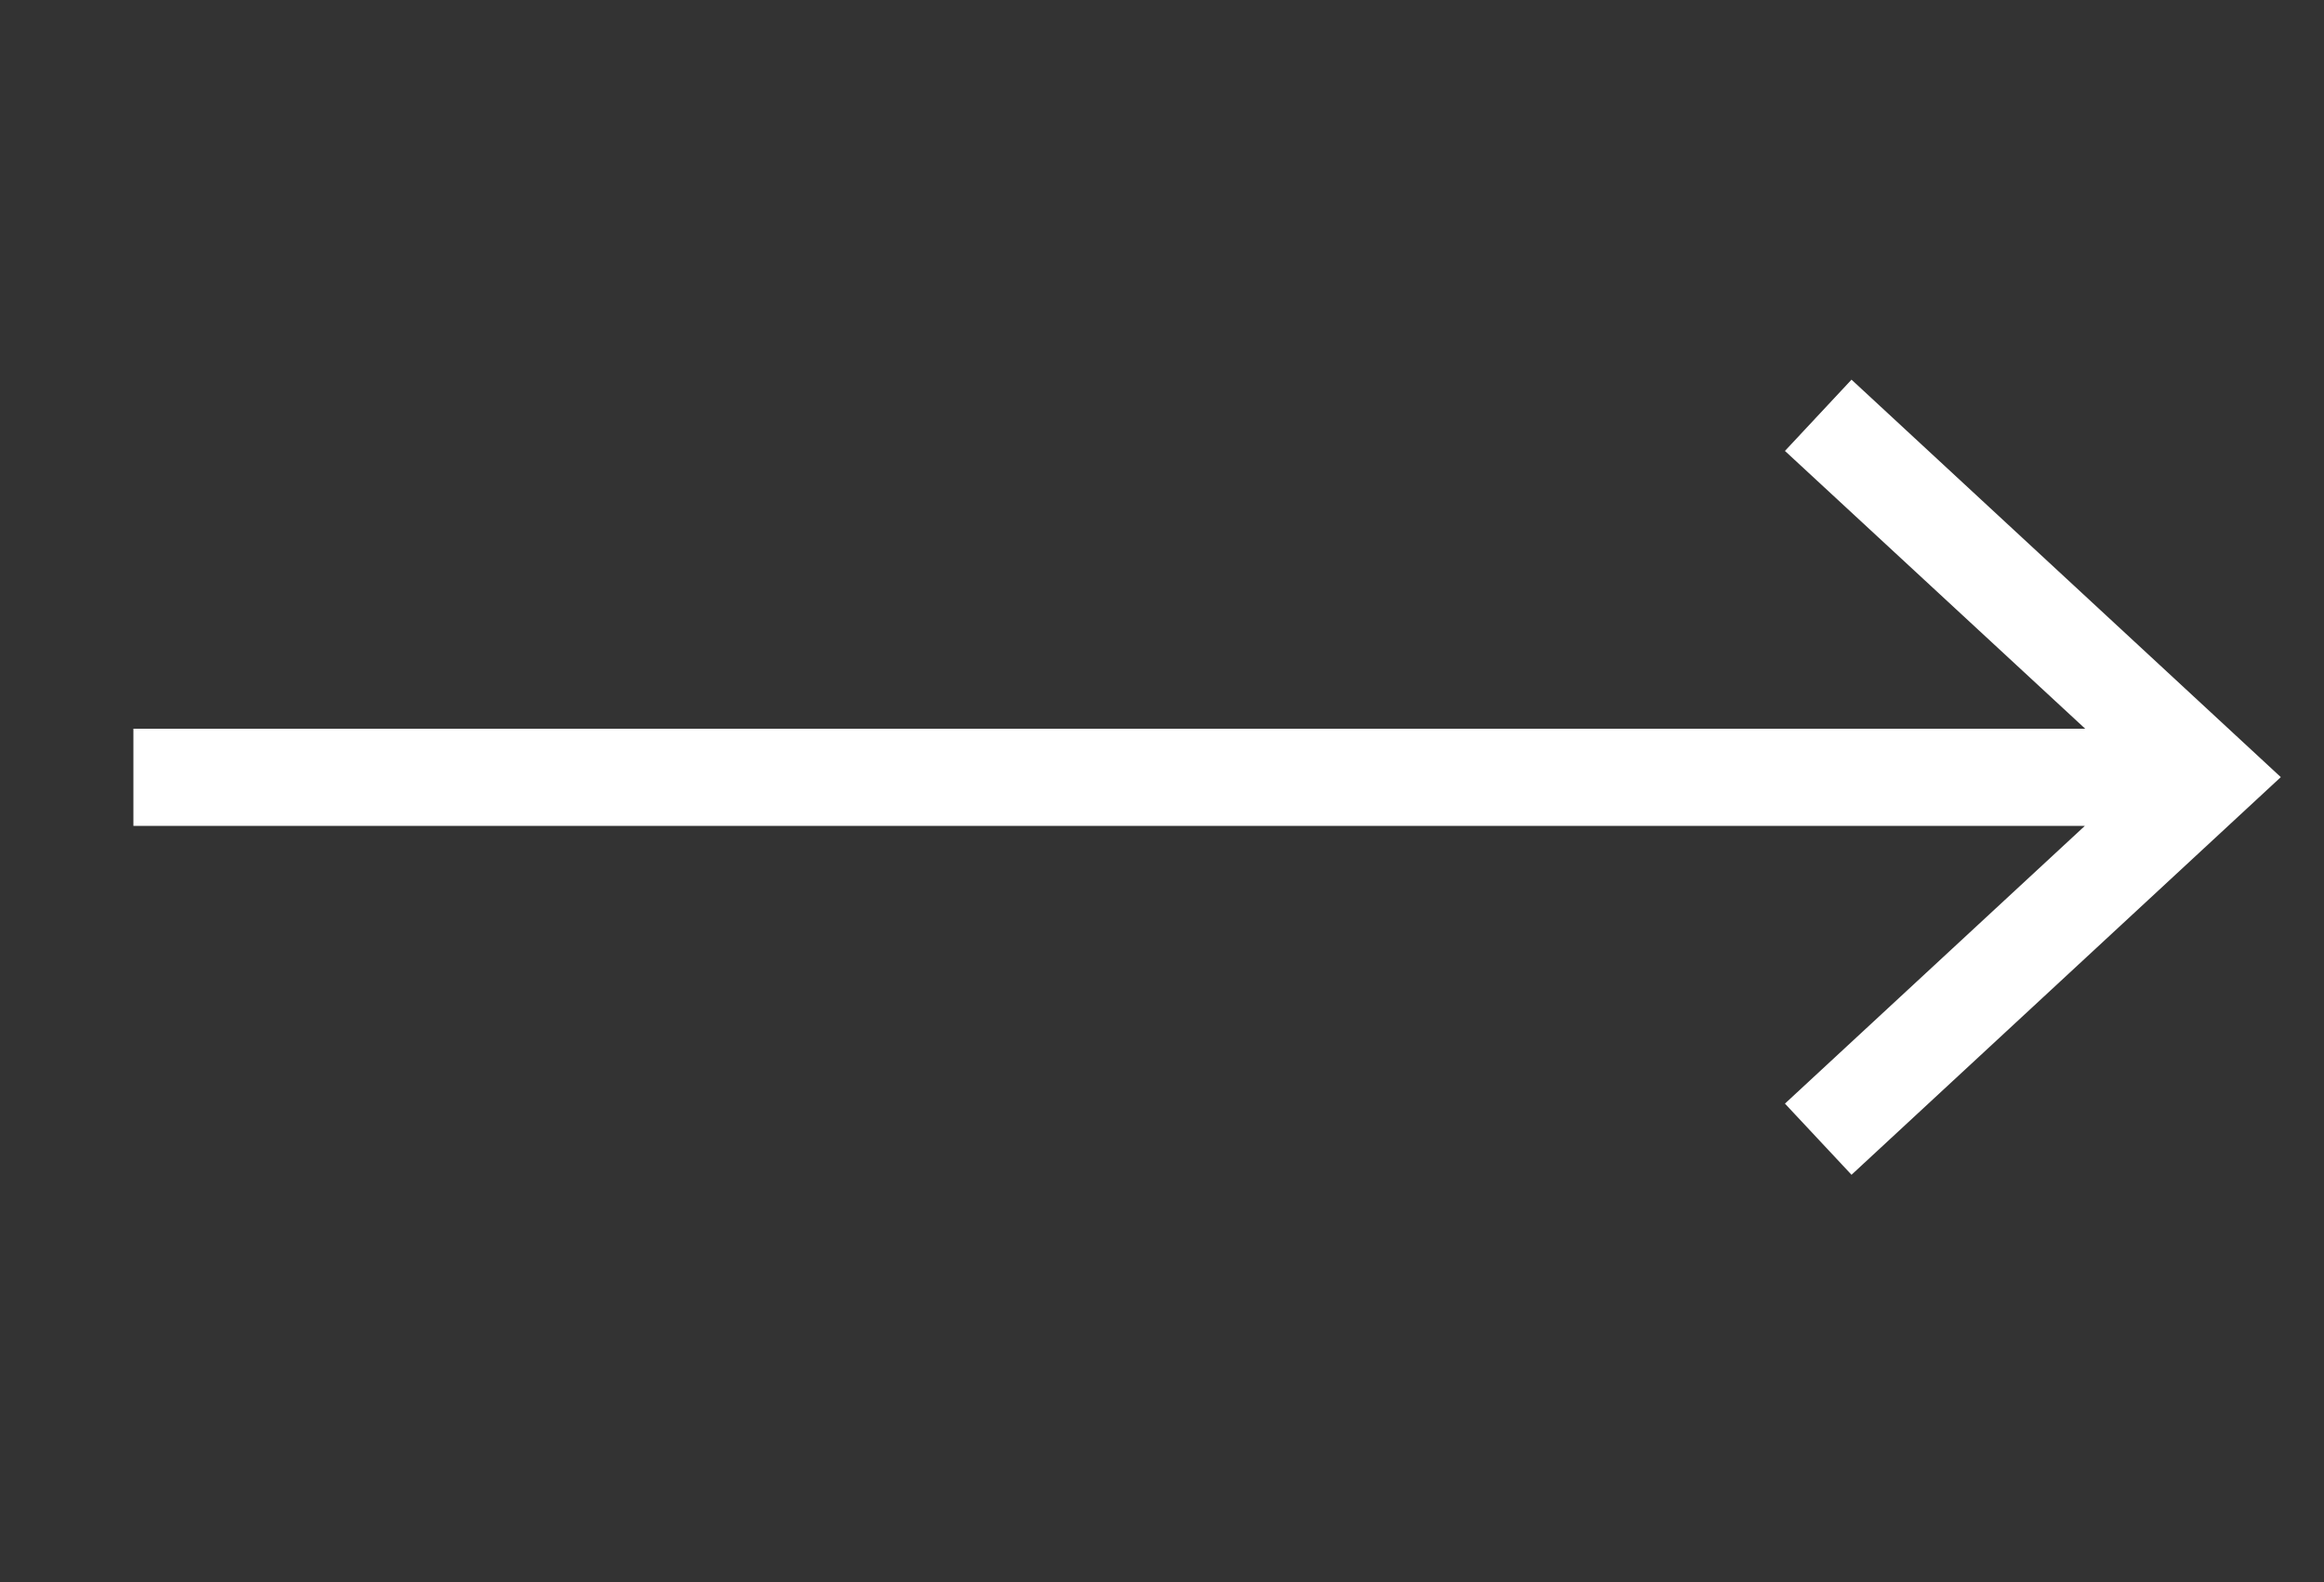 <?xml version="1.0" encoding="UTF-8"?> <svg xmlns="http://www.w3.org/2000/svg" xmlns:xlink="http://www.w3.org/1999/xlink" width="376" zoomAndPan="magnify" viewBox="0 0 282 192" height="256" preserveAspectRatio="xMidYMid meet" version="1.0"><rect x="0" y="0" width="282" height="192" fill="#333333" stroke="none"/><defs><clipPath id="47e33bc1d4"><path d="M 16 46 L 277 46 L 277 142.566 L 16 142.566 Z M 16 46 " clip-rule="nonzero"></path></clipPath></defs><g clip-path="url(#47e33bc1d4)"><path fill="#ffffff" d="M 16.188 100.23 L 252.977 100.23 L 216.59 133.93 L 224.668 142.566 L 276.758 94.309 L 224.668 46.074 L 216.59 54.723 L 253.023 88.434 L 16.188 88.434 Z M 16.188 100.23 " fill-opacity="1" fill-rule="nonzero"></path></g></svg> 